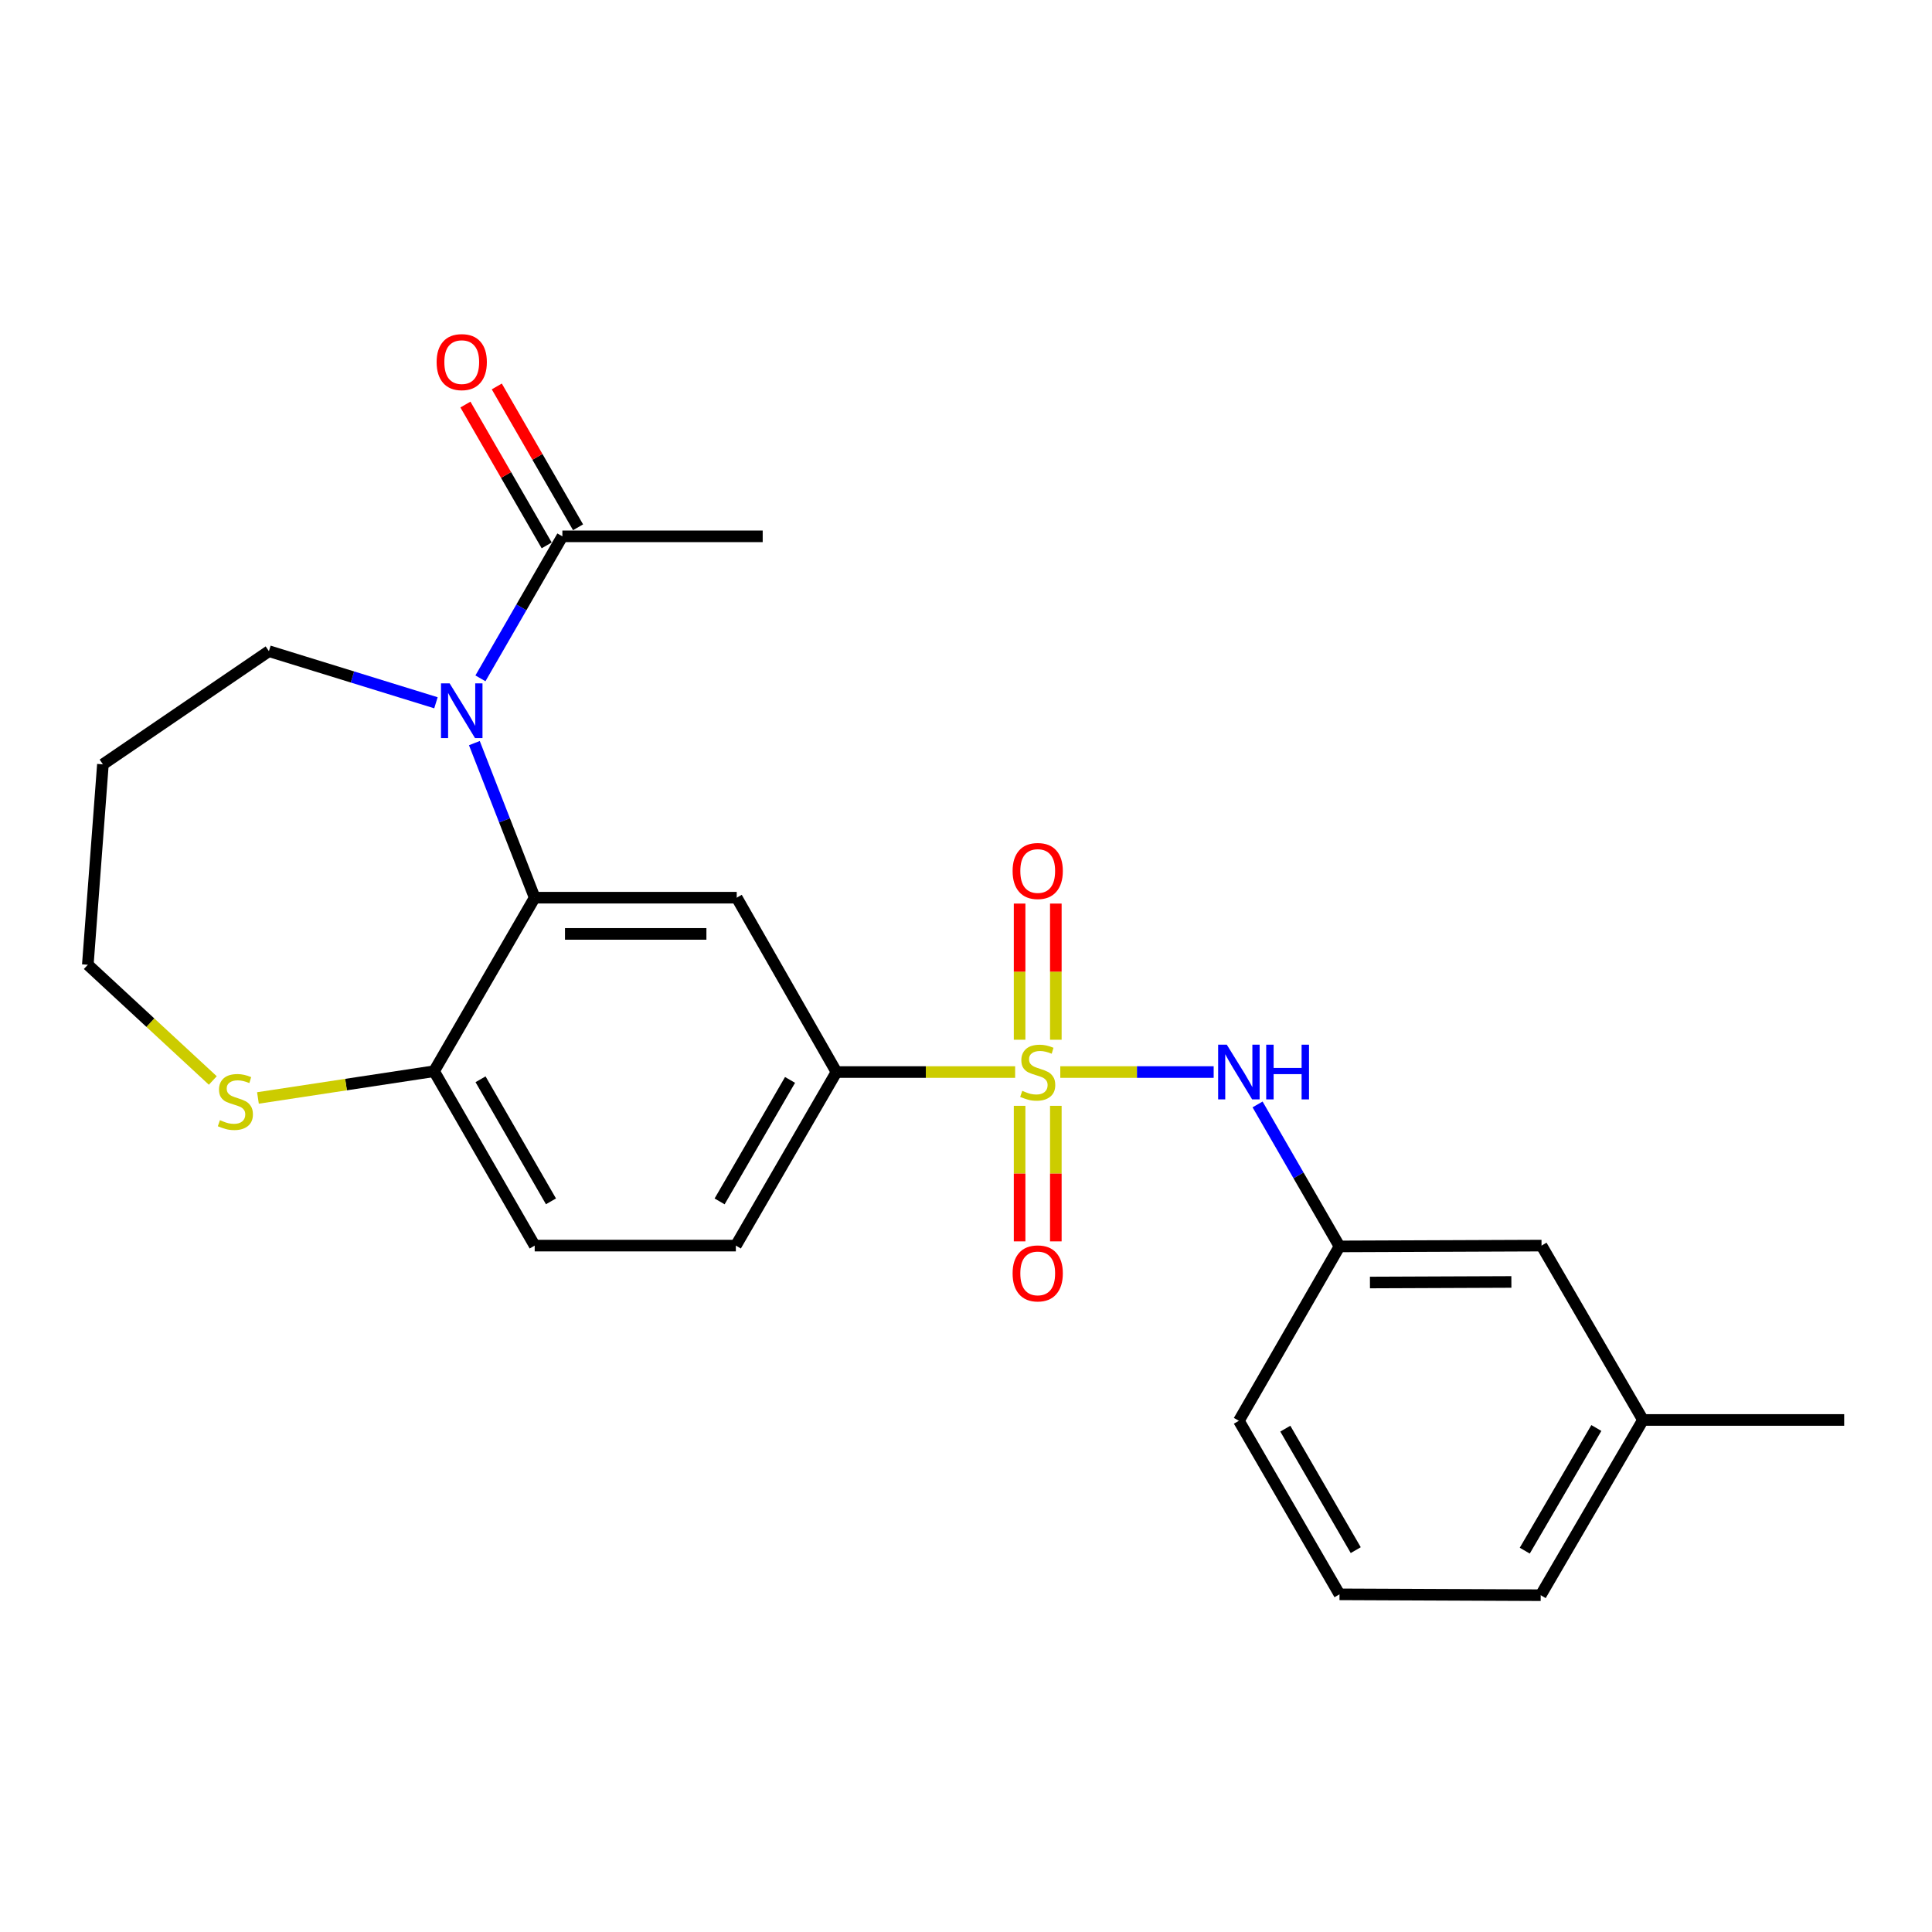 <?xml version='1.0' encoding='iso-8859-1'?>
<svg version='1.1' baseProfile='full'
              xmlns='http://www.w3.org/2000/svg'
                      xmlns:rdkit='http://www.rdkit.org/xml'
                      xmlns:xlink='http://www.w3.org/1999/xlink'
                  xml:space='preserve'
width='1000px' height='1000px' viewBox='0 0 1000 1000'>
<!-- END OF HEADER -->
<rect style='opacity:1.0;fill:#FFFFFF;stroke:none' width='1000' height='1000' x='0' y='0'> </rect>
<path class='bond-3' d='M 525.437,554.889 L 479.196,554.889' style='fill:none;fill-rule:evenodd;stroke:#CCCC00;stroke-width:6px;stroke-linecap:butt;stroke-linejoin:miter;stroke-opacity:1' />
<path class='bond-3' d='M 479.196,554.889 L 432.955,554.889' style='fill:none;fill-rule:evenodd;stroke:#000000;stroke-width:6px;stroke-linecap:butt;stroke-linejoin:miter;stroke-opacity:1' />
<path class='bond-4' d='M 548.804,554.889 L 588.499,554.889' style='fill:none;fill-rule:evenodd;stroke:#CCCC00;stroke-width:6px;stroke-linecap:butt;stroke-linejoin:miter;stroke-opacity:1' />
<path class='bond-4' d='M 588.499,554.889 L 628.194,554.889' style='fill:none;fill-rule:evenodd;stroke:#0000FF;stroke-width:6px;stroke-linecap:butt;stroke-linejoin:miter;stroke-opacity:1' />
<path class='bond-7' d='M 546.495,538.166 L 546.495,502.928' style='fill:none;fill-rule:evenodd;stroke:#CCCC00;stroke-width:6px;stroke-linecap:butt;stroke-linejoin:miter;stroke-opacity:1' />
<path class='bond-7' d='M 546.495,502.928 L 546.495,467.69' style='fill:none;fill-rule:evenodd;stroke:#FF0000;stroke-width:6px;stroke-linecap:butt;stroke-linejoin:miter;stroke-opacity:1' />
<path class='bond-7' d='M 527.747,538.166 L 527.747,502.928' style='fill:none;fill-rule:evenodd;stroke:#CCCC00;stroke-width:6px;stroke-linecap:butt;stroke-linejoin:miter;stroke-opacity:1' />
<path class='bond-7' d='M 527.747,502.928 L 527.747,467.69' style='fill:none;fill-rule:evenodd;stroke:#FF0000;stroke-width:6px;stroke-linecap:butt;stroke-linejoin:miter;stroke-opacity:1' />
<path class='bond-8' d='M 527.747,572.373 L 527.747,607.455' style='fill:none;fill-rule:evenodd;stroke:#CCCC00;stroke-width:6px;stroke-linecap:butt;stroke-linejoin:miter;stroke-opacity:1' />
<path class='bond-8' d='M 527.747,607.455 L 527.747,642.538' style='fill:none;fill-rule:evenodd;stroke:#FF0000;stroke-width:6px;stroke-linecap:butt;stroke-linejoin:miter;stroke-opacity:1' />
<path class='bond-8' d='M 546.495,572.373 L 546.495,607.455' style='fill:none;fill-rule:evenodd;stroke:#CCCC00;stroke-width:6px;stroke-linecap:butt;stroke-linejoin:miter;stroke-opacity:1' />
<path class='bond-8' d='M 546.495,607.455 L 546.495,642.538' style='fill:none;fill-rule:evenodd;stroke:#FF0000;stroke-width:6px;stroke-linecap:butt;stroke-linejoin:miter;stroke-opacity:1' />
<path class='bond-0' d='M 245.535,384.635 L 261.144,424.637' style='fill:none;fill-rule:evenodd;stroke:#0000FF;stroke-width:6px;stroke-linecap:butt;stroke-linejoin:miter;stroke-opacity:1' />
<path class='bond-0' d='M 261.144,424.637 L 276.753,464.639' style='fill:none;fill-rule:evenodd;stroke:#000000;stroke-width:6px;stroke-linecap:butt;stroke-linejoin:miter;stroke-opacity:1' />
<path class='bond-5' d='M 248.67,351.112 L 269.878,314.359' style='fill:none;fill-rule:evenodd;stroke:#0000FF;stroke-width:6px;stroke-linecap:butt;stroke-linejoin:miter;stroke-opacity:1' />
<path class='bond-5' d='M 269.878,314.359 L 291.085,277.606' style='fill:none;fill-rule:evenodd;stroke:#000000;stroke-width:6px;stroke-linecap:butt;stroke-linejoin:miter;stroke-opacity:1' />
<path class='bond-14' d='M 225.645,363.754 L 182.42,350.401' style='fill:none;fill-rule:evenodd;stroke:#0000FF;stroke-width:6px;stroke-linecap:butt;stroke-linejoin:miter;stroke-opacity:1' />
<path class='bond-14' d='M 182.42,350.401 L 139.195,337.048' style='fill:none;fill-rule:evenodd;stroke:#000000;stroke-width:6px;stroke-linecap:butt;stroke-linejoin:miter;stroke-opacity:1' />
<path class='bond-1' d='M 276.753,464.639 L 381.325,464.639' style='fill:none;fill-rule:evenodd;stroke:#000000;stroke-width:6px;stroke-linecap:butt;stroke-linejoin:miter;stroke-opacity:1' />
<path class='bond-1' d='M 292.439,483.387 L 365.639,483.387' style='fill:none;fill-rule:evenodd;stroke:#000000;stroke-width:6px;stroke-linecap:butt;stroke-linejoin:miter;stroke-opacity:1' />
<path class='bond-24' d='M 276.753,464.639 L 224.675,554.462' style='fill:none;fill-rule:evenodd;stroke:#000000;stroke-width:6px;stroke-linecap:butt;stroke-linejoin:miter;stroke-opacity:1' />
<path class='bond-2' d='M 381.325,464.639 L 432.955,554.889' style='fill:none;fill-rule:evenodd;stroke:#000000;stroke-width:6px;stroke-linecap:butt;stroke-linejoin:miter;stroke-opacity:1' />
<path class='bond-12' d='M 432.955,554.889 L 380.877,644.724' style='fill:none;fill-rule:evenodd;stroke:#000000;stroke-width:6px;stroke-linecap:butt;stroke-linejoin:miter;stroke-opacity:1' />
<path class='bond-12' d='M 408.924,558.962 L 372.469,621.846' style='fill:none;fill-rule:evenodd;stroke:#000000;stroke-width:6px;stroke-linecap:butt;stroke-linejoin:miter;stroke-opacity:1' />
<path class='bond-10' d='M 650.919,571.654 L 672.121,608.397' style='fill:none;fill-rule:evenodd;stroke:#0000FF;stroke-width:6px;stroke-linecap:butt;stroke-linejoin:miter;stroke-opacity:1' />
<path class='bond-10' d='M 672.121,608.397 L 693.323,645.14' style='fill:none;fill-rule:evenodd;stroke:#000000;stroke-width:6px;stroke-linecap:butt;stroke-linejoin:miter;stroke-opacity:1' />
<path class='bond-11' d='M 299.204,272.921 L 278.17,236.473' style='fill:none;fill-rule:evenodd;stroke:#000000;stroke-width:6px;stroke-linecap:butt;stroke-linejoin:miter;stroke-opacity:1' />
<path class='bond-11' d='M 278.17,236.473 L 257.137,200.025' style='fill:none;fill-rule:evenodd;stroke:#FF0000;stroke-width:6px;stroke-linecap:butt;stroke-linejoin:miter;stroke-opacity:1' />
<path class='bond-11' d='M 282.966,282.292 L 261.932,245.844' style='fill:none;fill-rule:evenodd;stroke:#000000;stroke-width:6px;stroke-linecap:butt;stroke-linejoin:miter;stroke-opacity:1' />
<path class='bond-11' d='M 261.932,245.844 L 240.899,209.396' style='fill:none;fill-rule:evenodd;stroke:#FF0000;stroke-width:6px;stroke-linecap:butt;stroke-linejoin:miter;stroke-opacity:1' />
<path class='bond-19' d='M 291.085,277.606 L 394.772,277.606' style='fill:none;fill-rule:evenodd;stroke:#000000;stroke-width:6px;stroke-linecap:butt;stroke-linejoin:miter;stroke-opacity:1' />
<path class='bond-6' d='M 224.675,554.462 L 276.753,644.724' style='fill:none;fill-rule:evenodd;stroke:#000000;stroke-width:6px;stroke-linecap:butt;stroke-linejoin:miter;stroke-opacity:1' />
<path class='bond-6' d='M 248.726,558.632 L 285.18,621.815' style='fill:none;fill-rule:evenodd;stroke:#000000;stroke-width:6px;stroke-linecap:butt;stroke-linejoin:miter;stroke-opacity:1' />
<path class='bond-9' d='M 224.675,554.462 L 179.094,561.382' style='fill:none;fill-rule:evenodd;stroke:#000000;stroke-width:6px;stroke-linecap:butt;stroke-linejoin:miter;stroke-opacity:1' />
<path class='bond-9' d='M 179.094,561.382 L 133.512,568.302' style='fill:none;fill-rule:evenodd;stroke:#CCCC00;stroke-width:6px;stroke-linecap:butt;stroke-linejoin:miter;stroke-opacity:1' />
<path class='bond-18' d='M 110.15,559.258 L 77.802,529.306' style='fill:none;fill-rule:evenodd;stroke:#CCCC00;stroke-width:6px;stroke-linecap:butt;stroke-linejoin:miter;stroke-opacity:1' />
<path class='bond-18' d='M 77.802,529.306 L 45.455,499.354' style='fill:none;fill-rule:evenodd;stroke:#000000;stroke-width:6px;stroke-linecap:butt;stroke-linejoin:miter;stroke-opacity:1' />
<path class='bond-15' d='M 693.323,645.14 L 797.895,644.724' style='fill:none;fill-rule:evenodd;stroke:#000000;stroke-width:6px;stroke-linecap:butt;stroke-linejoin:miter;stroke-opacity:1' />
<path class='bond-15' d='M 709.084,663.826 L 782.284,663.534' style='fill:none;fill-rule:evenodd;stroke:#000000;stroke-width:6px;stroke-linecap:butt;stroke-linejoin:miter;stroke-opacity:1' />
<path class='bond-21' d='M 693.323,645.14 L 641.245,735.401' style='fill:none;fill-rule:evenodd;stroke:#000000;stroke-width:6px;stroke-linecap:butt;stroke-linejoin:miter;stroke-opacity:1' />
<path class='bond-13' d='M 380.877,644.724 L 276.753,644.724' style='fill:none;fill-rule:evenodd;stroke:#000000;stroke-width:6px;stroke-linecap:butt;stroke-linejoin:miter;stroke-opacity:1' />
<path class='bond-17' d='M 139.195,337.048 L 53.266,395.625' style='fill:none;fill-rule:evenodd;stroke:#000000;stroke-width:6px;stroke-linecap:butt;stroke-linejoin:miter;stroke-opacity:1' />
<path class='bond-16' d='M 797.895,644.724 L 850.4,734.974' style='fill:none;fill-rule:evenodd;stroke:#000000;stroke-width:6px;stroke-linecap:butt;stroke-linejoin:miter;stroke-opacity:1' />
<path class='bond-23' d='M 850.4,734.974 L 954.545,734.974' style='fill:none;fill-rule:evenodd;stroke:#000000;stroke-width:6px;stroke-linecap:butt;stroke-linejoin:miter;stroke-opacity:1' />
<path class='bond-25' d='M 850.4,734.974 L 797.468,825.673' style='fill:none;fill-rule:evenodd;stroke:#000000;stroke-width:6px;stroke-linecap:butt;stroke-linejoin:miter;stroke-opacity:1' />
<path class='bond-25' d='M 826.268,739.129 L 789.216,802.618' style='fill:none;fill-rule:evenodd;stroke:#000000;stroke-width:6px;stroke-linecap:butt;stroke-linejoin:miter;stroke-opacity:1' />
<path class='bond-26' d='M 53.266,395.625 L 45.455,499.354' style='fill:none;fill-rule:evenodd;stroke:#000000;stroke-width:6px;stroke-linecap:butt;stroke-linejoin:miter;stroke-opacity:1' />
<path class='bond-20' d='M 693.323,825.225 L 641.245,735.401' style='fill:none;fill-rule:evenodd;stroke:#000000;stroke-width:6px;stroke-linecap:butt;stroke-linejoin:miter;stroke-opacity:1' />
<path class='bond-20' d='M 701.731,802.348 L 665.276,739.471' style='fill:none;fill-rule:evenodd;stroke:#000000;stroke-width:6px;stroke-linecap:butt;stroke-linejoin:miter;stroke-opacity:1' />
<path class='bond-22' d='M 693.323,825.225 L 797.468,825.673' style='fill:none;fill-rule:evenodd;stroke:#000000;stroke-width:6px;stroke-linecap:butt;stroke-linejoin:miter;stroke-opacity:1' />
<path  class='atom-0' d='M 529.121 564.609
Q 529.441 564.729, 530.761 565.289
Q 532.081 565.849, 533.521 566.209
Q 535.001 566.529, 536.441 566.529
Q 539.121 566.529, 540.681 565.249
Q 542.241 563.929, 542.241 561.649
Q 542.241 560.089, 541.441 559.129
Q 540.681 558.169, 539.481 557.649
Q 538.281 557.129, 536.281 556.529
Q 533.761 555.769, 532.241 555.049
Q 530.761 554.329, 529.681 552.809
Q 528.641 551.289, 528.641 548.729
Q 528.641 545.169, 531.041 542.969
Q 533.481 540.769, 538.281 540.769
Q 541.561 540.769, 545.281 542.329
L 544.361 545.409
Q 540.961 544.009, 538.401 544.009
Q 535.641 544.009, 534.121 545.169
Q 532.601 546.289, 532.641 548.249
Q 532.641 549.769, 533.401 550.689
Q 534.201 551.609, 535.321 552.129
Q 536.481 552.649, 538.401 553.249
Q 540.961 554.049, 542.481 554.849
Q 544.001 555.649, 545.081 557.289
Q 546.201 558.889, 546.201 561.649
Q 546.201 565.569, 543.561 567.689
Q 540.961 569.769, 536.601 569.769
Q 534.081 569.769, 532.161 569.209
Q 530.281 568.689, 528.041 567.769
L 529.121 564.609
' fill='#CCCC00'/>
<path  class='atom-1' d='M 232.736 353.718
L 242.016 368.718
Q 242.936 370.198, 244.416 372.878
Q 245.896 375.558, 245.976 375.718
L 245.976 353.718
L 249.736 353.718
L 249.736 382.038
L 245.856 382.038
L 235.896 365.638
Q 234.736 363.718, 233.496 361.518
Q 232.296 359.318, 231.936 358.638
L 231.936 382.038
L 228.256 382.038
L 228.256 353.718
L 232.736 353.718
' fill='#0000FF'/>
<path  class='atom-5' d='M 634.985 540.729
L 644.265 555.729
Q 645.185 557.209, 646.665 559.889
Q 648.145 562.569, 648.225 562.729
L 648.225 540.729
L 651.985 540.729
L 651.985 569.049
L 648.105 569.049
L 638.145 552.649
Q 636.985 550.729, 635.745 548.529
Q 634.545 546.329, 634.185 545.649
L 634.185 569.049
L 630.505 569.049
L 630.505 540.729
L 634.985 540.729
' fill='#0000FF'/>
<path  class='atom-5' d='M 655.385 540.729
L 659.225 540.729
L 659.225 552.769
L 673.705 552.769
L 673.705 540.729
L 677.545 540.729
L 677.545 569.049
L 673.705 569.049
L 673.705 555.969
L 659.225 555.969
L 659.225 569.049
L 655.385 569.049
L 655.385 540.729
' fill='#0000FF'/>
<path  class='atom-8' d='M 524.121 450.824
Q 524.121 444.024, 527.481 440.224
Q 530.841 436.424, 537.121 436.424
Q 543.401 436.424, 546.761 440.224
Q 550.121 444.024, 550.121 450.824
Q 550.121 457.704, 546.721 461.624
Q 543.321 465.504, 537.121 465.504
Q 530.881 465.504, 527.481 461.624
Q 524.121 457.744, 524.121 450.824
M 537.121 462.304
Q 541.441 462.304, 543.761 459.424
Q 546.121 456.504, 546.121 450.824
Q 546.121 445.264, 543.761 442.464
Q 541.441 439.624, 537.121 439.624
Q 532.801 439.624, 530.441 442.424
Q 528.121 445.224, 528.121 450.824
Q 528.121 456.544, 530.441 459.424
Q 532.801 462.304, 537.121 462.304
' fill='#FF0000'/>
<path  class='atom-9' d='M 524.121 659.104
Q 524.121 652.304, 527.481 648.504
Q 530.841 644.704, 537.121 644.704
Q 543.401 644.704, 546.761 648.504
Q 550.121 652.304, 550.121 659.104
Q 550.121 665.984, 546.721 669.904
Q 543.321 673.784, 537.121 673.784
Q 530.881 673.784, 527.481 669.904
Q 524.121 666.024, 524.121 659.104
M 537.121 670.584
Q 541.441 670.584, 543.761 667.704
Q 546.121 664.784, 546.121 659.104
Q 546.121 653.544, 543.761 650.744
Q 541.441 647.904, 537.121 647.904
Q 532.801 647.904, 530.441 650.704
Q 528.121 653.504, 528.121 659.104
Q 528.121 664.824, 530.441 667.704
Q 532.801 670.584, 537.121 670.584
' fill='#FF0000'/>
<path  class='atom-10' d='M 113.832 579.795
Q 114.152 579.915, 115.472 580.475
Q 116.792 581.035, 118.232 581.395
Q 119.712 581.715, 121.152 581.715
Q 123.832 581.715, 125.392 580.435
Q 126.952 579.115, 126.952 576.835
Q 126.952 575.275, 126.152 574.315
Q 125.392 573.355, 124.192 572.835
Q 122.992 572.315, 120.992 571.715
Q 118.472 570.955, 116.952 570.235
Q 115.472 569.515, 114.392 567.995
Q 113.352 566.475, 113.352 563.915
Q 113.352 560.355, 115.752 558.155
Q 118.192 555.955, 122.992 555.955
Q 126.272 555.955, 129.992 557.515
L 129.072 560.595
Q 125.672 559.195, 123.112 559.195
Q 120.352 559.195, 118.832 560.355
Q 117.312 561.475, 117.352 563.435
Q 117.352 564.955, 118.112 565.875
Q 118.912 566.795, 120.032 567.315
Q 121.192 567.835, 123.112 568.435
Q 125.672 569.235, 127.192 570.035
Q 128.712 570.835, 129.792 572.475
Q 130.912 574.075, 130.912 576.835
Q 130.912 580.755, 128.272 582.875
Q 125.672 584.955, 121.312 584.955
Q 118.792 584.955, 116.872 584.395
Q 114.992 583.875, 112.752 582.955
L 113.832 579.795
' fill='#CCCC00'/>
<path  class='atom-12' d='M 225.996 187.425
Q 225.996 180.625, 229.356 176.825
Q 232.716 173.025, 238.996 173.025
Q 245.276 173.025, 248.636 176.825
Q 251.996 180.625, 251.996 187.425
Q 251.996 194.305, 248.596 198.225
Q 245.196 202.105, 238.996 202.105
Q 232.756 202.105, 229.356 198.225
Q 225.996 194.345, 225.996 187.425
M 238.996 198.905
Q 243.316 198.905, 245.636 196.025
Q 247.996 193.105, 247.996 187.425
Q 247.996 181.865, 245.636 179.065
Q 243.316 176.225, 238.996 176.225
Q 234.676 176.225, 232.316 179.025
Q 229.996 181.825, 229.996 187.425
Q 229.996 193.145, 232.316 196.025
Q 234.676 198.905, 238.996 198.905
' fill='#FF0000'/>
</svg>
